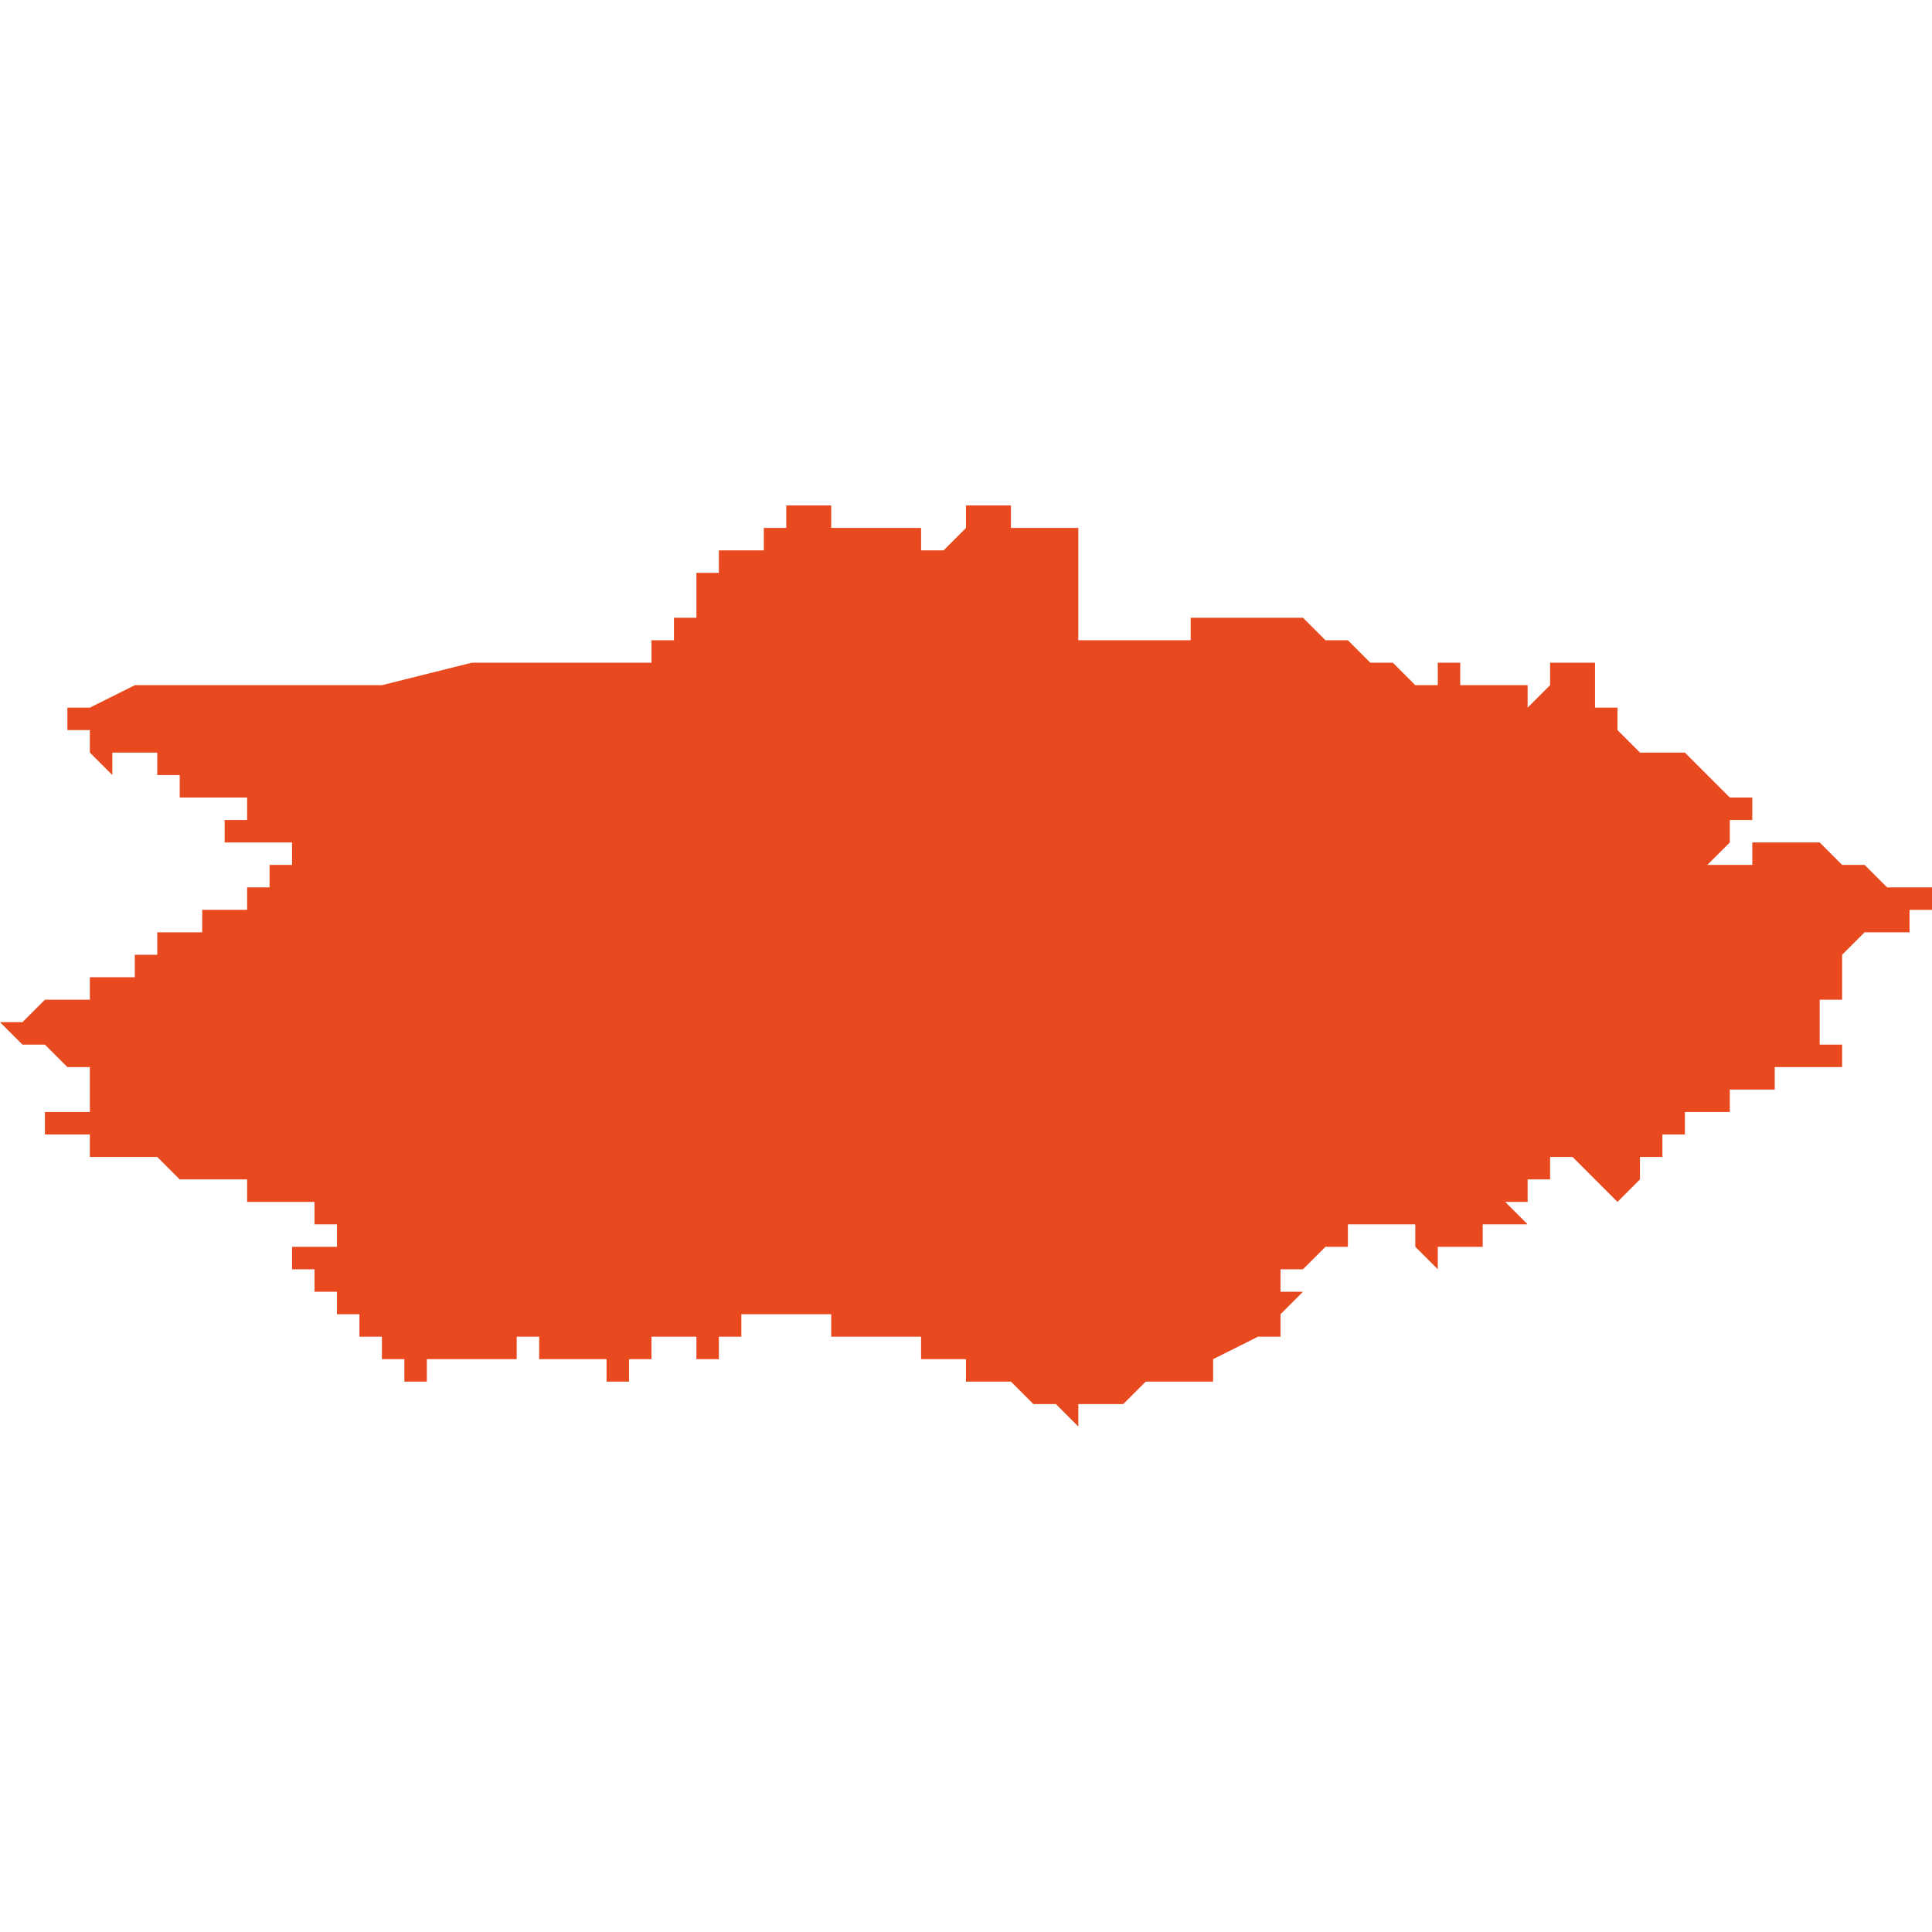 <svg xmlns="http://www.w3.org/2000/svg" xmlns:xlink="http://www.w3.org/1999/xlink" height="300" width="300" viewBox="5.605 -53.207 0.086 0.041"><path d="M 5.651 -53.206 L 5.651 -53.206 5.651 -53.206 5.65 -53.206 5.65 -53.206 5.65 -53.206 5.65 -53.207 5.65 -53.207 5.65 -53.207 5.649 -53.207 5.649 -53.207 5.649 -53.207 5.649 -53.207 5.649 -53.207 5.649 -53.207 5.649 -53.207 5.649 -53.207 5.649 -53.207 5.649 -53.207 5.649 -53.207 5.649 -53.207 5.649 -53.207 5.649 -53.207 5.649 -53.207 5.649 -53.207 5.649 -53.207 5.648 -53.207 5.648 -53.206 5.647 -53.205 5.647 -53.205 5.647 -53.205 5.647 -53.205 5.647 -53.205 5.647 -53.205 5.647 -53.205 5.647 -53.205 5.646 -53.205 5.646 -53.205 5.646 -53.205 5.646 -53.206 5.646 -53.206 5.646 -53.206 5.645 -53.206 5.645 -53.206 5.645 -53.206 5.644 -53.206 5.644 -53.206 5.643 -53.206 5.642 -53.206 5.642 -53.206 5.642 -53.207 5.642 -53.207 5.642 -53.207 5.642 -53.207 5.641 -53.207 5.641 -53.207 5.641 -53.207 5.641 -53.207 5.64 -53.207 5.64 -53.207 5.64 -53.207 5.64 -53.207 5.64 -53.207 5.64 -53.207 5.64 -53.206 5.64 -53.206 5.64 -53.206 5.64 -53.206 5.64 -53.206 5.64 -53.206 5.639 -53.206 5.639 -53.205 5.638 -53.205 5.638 -53.205 5.637 -53.205 5.637 -53.204 5.637 -53.204 5.637 -53.204 5.636 -53.204 5.636 -53.204 5.636 -53.204 5.636 -53.204 5.636 -53.203 5.636 -53.203 5.636 -53.202 5.635 -53.202 5.635 -53.202 5.635 -53.202 5.635 -53.202 5.635 -53.202 5.635 -53.201 5.635 -53.201 5.635 -53.201 5.635 -53.201 5.635 -53.201 5.634 -53.201 5.634 -53.201 5.634 -53.201 5.634 -53.201 5.634 -53.2 5.634 -53.2 5.634 -53.2 5.631 -53.2 5.626 -53.2 5.622 -53.199 5.622 -53.199 5.621 -53.199 5.621 -53.199 5.621 -53.199 5.621 -53.199 5.621 -53.199 5.62 -53.199 5.619 -53.199 5.618 -53.199 5.617 -53.199 5.616 -53.199 5.615 -53.199 5.615 -53.199 5.613 -53.199 5.611 -53.199 5.609 -53.198 5.609 -53.198 5.609 -53.198 5.609 -53.198 5.609 -53.198 5.609 -53.198 5.609 -53.198 5.609 -53.198 5.609 -53.198 5.609 -53.198 5.609 -53.198 5.609 -53.198 5.609 -53.198 5.609 -53.198 5.609 -53.198 5.609 -53.198 5.609 -53.198 5.609 -53.198 5.609 -53.198 5.609 -53.198 5.609 -53.198 5.609 -53.198 5.609 -53.198 5.608 -53.198 5.608 -53.198 5.608 -53.198 5.608 -53.198 5.608 -53.198 5.608 -53.197 5.608 -53.197 5.608 -53.197 5.608 -53.197 5.608 -53.197 5.608 -53.197 5.608 -53.197 5.608 -53.197 5.608 -53.197 5.608 -53.197 5.608 -53.197 5.609 -53.197 5.609 -53.197 5.609 -53.196 5.609 -53.196 5.61 -53.195 5.61 -53.195 5.61 -53.195 5.61 -53.195 5.61 -53.195 5.61 -53.195 5.61 -53.195 5.61 -53.195 5.61 -53.195 5.61 -53.195 5.61 -53.195 5.61 -53.196 5.61 -53.196 5.61 -53.196 5.611 -53.196 5.611 -53.196 5.612 -53.196 5.612 -53.196 5.612 -53.196 5.612 -53.196 5.612 -53.196 5.612 -53.196 5.612 -53.196 5.612 -53.196 5.612 -53.196 5.612 -53.196 5.612 -53.196 5.612 -53.196 5.612 -53.196 5.612 -53.196 5.612 -53.195 5.612 -53.195 5.612 -53.195 5.612 -53.195 5.612 -53.195 5.612 -53.195 5.612 -53.195 5.612 -53.195 5.613 -53.195 5.613 -53.195 5.613 -53.195 5.613 -53.195 5.613 -53.195 5.613 -53.195 5.613 -53.195 5.613 -53.195 5.613 -53.194 5.613 -53.194 5.613 -53.194 5.613 -53.194 5.613 -53.194 5.613 -53.194 5.613 -53.194 5.613 -53.194 5.613 -53.194 5.613 -53.194 5.613 -53.194 5.613 -53.194 5.614 -53.194 5.614 -53.194 5.614 -53.194 5.615 -53.194 5.615 -53.194 5.615 -53.194 5.615 -53.194 5.616 -53.194 5.616 -53.194 5.616 -53.194 5.616 -53.194 5.616 -53.194 5.616 -53.194 5.616 -53.194 5.616 -53.194 5.616 -53.194 5.616 -53.194 5.616 -53.194 5.616 -53.194 5.616 -53.194 5.616 -53.194 5.616 -53.194 5.616 -53.194 5.616 -53.193 5.616 -53.193 5.616 -53.193 5.616 -53.193 5.616 -53.193 5.616 -53.193 5.616 -53.193 5.616 -53.193 5.616 -53.193 5.616 -53.193 5.616 -53.193 5.616 -53.193 5.615 -53.193 5.615 -53.193 5.615 -53.193 5.615 -53.192 5.615 -53.192 5.615 -53.192 5.615 -53.192 5.615 -53.192 5.615 -53.192 5.615 -53.192 5.616 -53.192 5.616 -53.192 5.616 -53.192 5.616 -53.192 5.616 -53.192 5.616 -53.192 5.616 -53.192 5.616 -53.192 5.616 -53.192 5.616 -53.192 5.617 -53.192 5.617 -53.192 5.617 -53.192 5.617 -53.192 5.617 -53.192 5.618 -53.192 5.618 -53.192 5.618 -53.192 5.618 -53.192 5.618 -53.192 5.618 -53.191 5.618 -53.191 5.618 -53.191 5.618 -53.191 5.617 -53.191 5.617 -53.19 5.617 -53.19 5.617 -53.19 5.616 -53.19 5.616 -53.189 5.616 -53.189 5.616 -53.189 5.616 -53.189 5.615 -53.189 5.615 -53.189 5.615 -53.189 5.615 -53.189 5.615 -53.189 5.615 -53.189 5.615 -53.189 5.615 -53.189 5.615 -53.189 5.615 -53.189 5.615 -53.189 5.615 -53.189 5.614 -53.189 5.614 -53.189 5.614 -53.189 5.614 -53.189 5.614 -53.189 5.614 -53.189 5.614 -53.188 5.614 -53.188 5.614 -53.188 5.614 -53.188 5.613 -53.188 5.613 -53.188 5.612 -53.188 5.612 -53.188 5.612 -53.188 5.612 -53.188 5.612 -53.187 5.612 -53.187 5.612 -53.187 5.611 -53.187 5.611 -53.187 5.611 -53.187 5.611 -53.187 5.611 -53.187 5.611 -53.186 5.611 -53.186 5.611 -53.186 5.611 -53.186 5.611 -53.186 5.611 -53.186 5.611 -53.186 5.611 -53.186 5.611 -53.186 5.61 -53.186 5.61 -53.186 5.61 -53.186 5.61 -53.186 5.61 -53.186 5.61 -53.186 5.61 -53.186 5.609 -53.186 5.609 -53.186 5.609 -53.186 5.609 -53.186 5.609 -53.185 5.609 -53.185 5.608 -53.185 5.608 -53.185 5.608 -53.185 5.608 -53.185 5.608 -53.185 5.608 -53.185 5.608 -53.185 5.607 -53.185 5.607 -53.185 5.606 -53.184 5.606 -53.184 5.606 -53.184 5.606 -53.184 5.606 -53.184 5.606 -53.184 5.605 -53.184 5.605 -53.184 5.605 -53.184 5.605 -53.184 5.605 -53.184 5.605 -53.184 5.606 -53.183 5.606 -53.183 5.606 -53.183 5.606 -53.183 5.607 -53.183 5.607 -53.183 5.607 -53.183 5.607 -53.182 5.607 -53.182 5.607 -53.182 5.607 -53.182 5.607 -53.182 5.607 -53.182 5.607 -53.182 5.607 -53.182 5.607 -53.183 5.607 -53.183 5.607 -53.183 5.607 -53.183 5.607 -53.183 5.607 -53.183 5.607 -53.183 5.608 -53.182 5.608 -53.182 5.608 -53.182 5.608 -53.182 5.608 -53.182 5.608 -53.182 5.608 -53.182 5.608 -53.182 5.608 -53.182 5.608 -53.182 5.608 -53.182 5.608 -53.182 5.608 -53.182 5.609 -53.182 5.609 -53.182 5.609 -53.182 5.609 -53.182 5.609 -53.182 5.609 -53.182 5.609 -53.182 5.609 -53.182 5.609 -53.182 5.609 -53.182 5.609 -53.182 5.609 -53.181 5.609 -53.181 5.609 -53.181 5.609 -53.181 5.609 -53.181 5.609 -53.181 5.609 -53.181 5.609 -53.181 5.609 -53.181 5.609 -53.181 5.609 -53.181 5.609 -53.181 5.609 -53.181 5.609 -53.181 5.609 -53.181 5.609 -53.181 5.609 -53.181 5.609 -53.181 5.609 -53.181 5.609 -53.181 5.609 -53.181 5.609 -53.181 5.609 -53.18 5.608 -53.18 5.608 -53.18 5.608 -53.18 5.608 -53.18 5.608 -53.18 5.608 -53.18 5.608 -53.18 5.607 -53.18 5.607 -53.18 5.607 -53.18 5.607 -53.18 5.607 -53.179 5.607 -53.179 5.608 -53.179 5.608 -53.179 5.608 -53.179 5.608 -53.179 5.608 -53.179 5.608 -53.179 5.608 -53.179 5.608 -53.179 5.609 -53.179 5.609 -53.179 5.609 -53.179 5.609 -53.179 5.609 -53.179 5.609 -53.178 5.609 -53.178 5.609 -53.178 5.609 -53.178 5.609 -53.178 5.609 -53.178 5.61 -53.178 5.61 -53.178 5.61 -53.178 5.61 -53.178 5.61 -53.178 5.61 -53.178 5.61 -53.178 5.61 -53.178 5.611 -53.178 5.611 -53.178 5.611 -53.178 5.611 -53.178 5.612 -53.178 5.612 -53.178 5.612 -53.178 5.612 -53.178 5.612 -53.178 5.613 -53.177 5.613 -53.177 5.613 -53.177 5.613 -53.177 5.613 -53.177 5.613 -53.177 5.614 -53.177 5.614 -53.177 5.614 -53.177 5.614 -53.177 5.614 -53.177 5.615 -53.177 5.615 -53.177 5.615 -53.177 5.615 -53.177 5.615 -53.177 5.615 -53.177 5.616 -53.177 5.616 -53.177 5.616 -53.177 5.616 -53.177 5.616 -53.177 5.616 -53.177 5.616 -53.176 5.616 -53.176 5.616 -53.176 5.616 -53.176 5.616 -53.176 5.616 -53.176 5.616 -53.176 5.616 -53.176 5.616 -53.176 5.616 -53.176 5.616 -53.176 5.616 -53.176 5.616 -53.176 5.616 -53.176 5.616 -53.176 5.616 -53.176 5.616 -53.176 5.617 -53.176 5.617 -53.176 5.617 -53.176 5.617 -53.176 5.617 -53.176 5.617 -53.176 5.617 -53.176 5.617 -53.176 5.617 -53.176 5.617 -53.176 5.617 -53.176 5.617 -53.176 5.617 -53.176 5.617 -53.176 5.617 -53.176 5.617 -53.176 5.617 -53.176 5.617 -53.176 5.617 -53.176 5.617 -53.176 5.618 -53.176 5.618 -53.176 5.618 -53.176 5.618 -53.176 5.618 -53.176 5.618 -53.176 5.618 -53.176 5.618 -53.176 5.618 -53.176 5.618 -53.176 5.618 -53.176 5.618 -53.176 5.618 -53.176 5.618 -53.176 5.619 -53.176 5.619 -53.176 5.619 -53.176 5.619 -53.175 5.619 -53.175 5.619 -53.175 5.619 -53.175 5.619 -53.175 5.619 -53.175 5.619 -53.175 5.619 -53.175 5.62 -53.175 5.62 -53.175 5.62 -53.175 5.62 -53.175 5.62 -53.175 5.62 -53.175 5.62 -53.174 5.62 -53.174 5.619 -53.174 5.619 -53.174 5.619 -53.174 5.619 -53.174 5.619 -53.174 5.619 -53.174 5.618 -53.174 5.618 -53.174 5.618 -53.174 5.618 -53.174 5.618 -53.174 5.618 -53.174 5.618 -53.174 5.618 -53.174 5.618 -53.174 5.618 -53.174 5.618 -53.174 5.618 -53.174 5.618 -53.174 5.618 -53.174 5.618 -53.174 5.618 -53.174 5.618 -53.173 5.619 -53.173 5.619 -53.173 5.619 -53.173 5.619 -53.173 5.619 -53.173 5.619 -53.173 5.619 -53.173 5.619 -53.173 5.618 -53.173 5.618 -53.173 5.618 -53.173 5.618 -53.173 5.618 -53.173 5.618 -53.173 5.618 -53.173 5.618 -53.173 5.619 -53.173 5.619 -53.173 5.619 -53.173 5.619 -53.173 5.619 -53.173 5.619 -53.173 5.619 -53.173 5.619 -53.173 5.619 -53.173 5.619 -53.173 5.619 -53.173 5.619 -53.173 5.619 -53.173 5.619 -53.173 5.619 -53.173 5.619 -53.172 5.619 -53.172 5.619 -53.172 5.619 -53.172 5.619 -53.172 5.619 -53.172 5.619 -53.172 5.619 -53.172 5.619 -53.172 5.619 -53.172 5.619 -53.172 5.619 -53.172 5.619 -53.172 5.619 -53.172 5.619 -53.172 5.619 -53.172 5.619 -53.172 5.619 -53.172 5.62 -53.172 5.62 -53.172 5.62 -53.172 5.62 -53.172 5.62 -53.172 5.62 -53.172 5.62 -53.172 5.62 -53.172 5.62 -53.172 5.62 -53.172 5.62 -53.172 5.62 -53.172 5.62 -53.172 5.62 -53.172 5.62 -53.172 5.62 -53.172 5.62 -53.172 5.62 -53.172 5.62 -53.172 5.62 -53.172 5.62 -53.171 5.62 -53.171 5.621 -53.171 5.621 -53.171 5.621 -53.171 5.621 -53.171 5.621 -53.171 5.621 -53.171 5.621 -53.171 5.621 -53.171 5.621 -53.171 5.621 -53.171 5.621 -53.171 5.621 -53.171 5.621 -53.17 5.622 -53.17 5.622 -53.17 5.622 -53.17 5.622 -53.17 5.622 -53.17 5.622 -53.17 5.622 -53.17 5.622 -53.17 5.622 -53.17 5.622 -53.17 5.622 -53.17 5.622 -53.17 5.622 -53.169 5.622 -53.169 5.622 -53.169 5.622 -53.169 5.623 -53.169 5.623 -53.169 5.623 -53.169 5.623 -53.169 5.623 -53.169 5.623 -53.169 5.623 -53.169 5.623 -53.169 5.623 -53.168 5.623 -53.168 5.623 -53.168 5.623 -53.168 5.623 -53.168 5.624 -53.168 5.624 -53.168 5.624 -53.168 5.624 -53.168 5.624 -53.168 5.624 -53.168 5.624 -53.168 5.624 -53.168 5.624 -53.168 5.624 -53.168 5.624 -53.168 5.624 -53.168 5.624 -53.169 5.624 -53.169 5.624 -53.169 5.624 -53.169 5.624 -53.169 5.625 -53.169 5.625 -53.169 5.625 -53.169 5.625 -53.169 5.625 -53.169 5.625 -53.169 5.625 -53.169 5.625 -53.169 5.625 -53.169 5.625 -53.169 5.625 -53.169 5.625 -53.169 5.625 -53.169 5.625 -53.169 5.625 -53.169 5.625 -53.169 5.625 -53.169 5.626 -53.169 5.626 -53.169 5.626 -53.169 5.626 -53.169 5.626 -53.169 5.626 -53.169 5.626 -53.169 5.626 -53.169 5.626 -53.169 5.626 -53.169 5.627 -53.169 5.627 -53.169 5.627 -53.169 5.627 -53.169 5.627 -53.169 5.627 -53.169 5.627 -53.169 5.627 -53.169 5.627 -53.169 5.627 -53.169 5.627 -53.169 5.627 -53.169 5.628 -53.169 5.628 -53.169 5.628 -53.169 5.628 -53.169 5.628 -53.169 5.628 -53.169 5.628 -53.169 5.628 -53.169 5.628 -53.169 5.628 -53.169 5.628 -53.169 5.628 -53.169 5.628 -53.169 5.628 -53.169 5.628 -53.169 5.628 -53.169 5.628 -53.169 5.628 -53.169 5.628 -53.169 5.628 -53.17 5.628 -53.17 5.628 -53.17 5.628 -53.17 5.628 -53.17 5.628 -53.17 5.628 -53.17 5.628 -53.17 5.628 -53.17 5.628 -53.17 5.628 -53.17 5.628 -53.17 5.629 -53.17 5.629 -53.17 5.629 -53.17 5.629 -53.17 5.629 -53.17 5.629 -53.17 5.629 -53.169 5.63 -53.169 5.63 -53.169 5.63 -53.169 5.63 -53.169 5.63 -53.169 5.63 -53.169 5.63 -53.169 5.631 -53.169 5.631 -53.169 5.631 -53.169 5.632 -53.169 5.632 -53.168 5.633 -53.168 5.633 -53.168 5.633 -53.168 5.633 -53.168 5.633 -53.168 5.633 -53.168 5.633 -53.168 5.633 -53.169 5.633 -53.169 5.634 -53.169 5.634 -53.169 5.634 -53.169 5.634 -53.169 5.634 -53.169 5.634 -53.169 5.634 -53.169 5.634 -53.169 5.634 -53.169 5.634 -53.169 5.634 -53.169 5.634 -53.169 5.634 -53.169 5.634 -53.169 5.634 -53.169 5.634 -53.169 5.634 -53.17 5.634 -53.17 5.634 -53.17 5.634 -53.17 5.634 -53.17 5.634 -53.17 5.634 -53.17 5.634 -53.17 5.634 -53.17 5.634 -53.17 5.634 -53.17 5.634 -53.17 5.634 -53.17 5.634 -53.17 5.634 -53.17 5.634 -53.17 5.634 -53.17 5.634 -53.17 5.634 -53.17 5.634 -53.17 5.634 -53.17 5.634 -53.17 5.634 -53.17 5.634 -53.17 5.634 -53.17 5.634 -53.17 5.634 -53.17 5.634 -53.17 5.635 -53.17 5.635 -53.17 5.635 -53.17 5.635 -53.17 5.635 -53.17 5.635 -53.17 5.635 -53.17 5.636 -53.17 5.636 -53.17 5.636 -53.17 5.636 -53.17 5.636 -53.17 5.636 -53.17 5.636 -53.17 5.636 -53.17 5.636 -53.17 5.636 -53.17 5.636 -53.169 5.636 -53.169 5.636 -53.169 5.636 -53.169 5.636 -53.169 5.636 -53.169 5.636 -53.169 5.636 -53.169 5.636 -53.169 5.636 -53.169 5.637 -53.169 5.637 -53.169 5.637 -53.169 5.637 -53.169 5.637 -53.169 5.637 -53.169 5.637 -53.169 5.637 -53.169 5.637 -53.169 5.637 -53.17 5.637 -53.17 5.638 -53.17 5.638 -53.17 5.638 -53.17 5.638 -53.171 5.638 -53.171 5.638 -53.171 5.639 -53.171 5.639 -53.171 5.639 -53.171 5.639 -53.171 5.639 -53.171 5.639 -53.171 5.639 -53.171 5.639 -53.171 5.639 -53.171 5.64 -53.171 5.64 -53.171 5.64 -53.171 5.64 -53.171 5.64 -53.171 5.64 -53.171 5.64 -53.171 5.64 -53.171 5.64 -53.171 5.641 -53.171 5.641 -53.171 5.641 -53.171 5.641 -53.171 5.641 -53.171 5.641 -53.171 5.641 -53.171 5.641 -53.171 5.642 -53.171 5.642 -53.171 5.642 -53.171 5.642 -53.17 5.642 -53.17 5.642 -53.17 5.642 -53.17 5.642 -53.17 5.642 -53.17 5.642 -53.17 5.642 -53.17 5.642 -53.17 5.642 -53.17 5.642 -53.17 5.642 -53.17 5.642 -53.17 5.642 -53.17 5.642 -53.17 5.642 -53.17 5.642 -53.17 5.642 -53.17 5.642 -53.17 5.642 -53.17 5.642 -53.17 5.642 -53.17 5.643 -53.17 5.643 -53.17 5.643 -53.17 5.643 -53.17 5.643 -53.17 5.643 -53.17 5.643 -53.17 5.643 -53.17 5.644 -53.17 5.644 -53.17 5.644 -53.17 5.644 -53.17 5.644 -53.17 5.644 -53.17 5.644 -53.17 5.644 -53.17 5.644 -53.17 5.645 -53.17 5.645 -53.17 5.645 -53.17 5.645 -53.17 5.645 -53.17 5.645 -53.17 5.645 -53.17 5.645 -53.17 5.645 -53.17 5.645 -53.17 5.645 -53.17 5.646 -53.17 5.646 -53.17 5.646 -53.17 5.646 -53.169 5.646 -53.169 5.646 -53.169 5.646 -53.169 5.646 -53.169 5.646 -53.169 5.647 -53.169 5.647 -53.169 5.647 -53.169 5.647 -53.169 5.647 -53.169 5.647 -53.169 5.647 -53.169 5.647 -53.169 5.648 -53.169 5.648 -53.169 5.648 -53.169 5.648 -53.169 5.648 -53.169 5.648 -53.169 5.648 -53.169 5.648 -53.169 5.648 -53.169 5.648 -53.169 5.648 -53.168 5.648 -53.168 5.648 -53.168 5.648 -53.168 5.648 -53.168 5.649 -53.168 5.649 -53.168 5.649 -53.168 5.649 -53.168 5.649 -53.168 5.649 -53.168 5.649 -53.168 5.649 -53.168 5.65 -53.168 5.65 -53.168 5.65 -53.168 5.651 -53.167 5.651 -53.167 5.652 -53.167 5.653 -53.166 5.653 -53.166 5.653 -53.166 5.653 -53.166 5.653 -53.167 5.654 -53.167 5.654 -53.167 5.654 -53.167 5.655 -53.167 5.656 -53.168 5.656 -53.168 5.656 -53.168 5.656 -53.168 5.656 -53.168 5.657 -53.168 5.657 -53.168 5.657 -53.168 5.658 -53.168 5.658 -53.168 5.658 -53.168 5.658 -53.168 5.658 -53.168 5.658 -53.169 5.658 -53.168 5.659 -53.168 5.659 -53.168 5.659 -53.168 5.659 -53.168 5.659 -53.169 5.661 -53.17 5.661 -53.17 5.661 -53.17 5.661 -53.17 5.661 -53.17 5.661 -53.17 5.661 -53.17 5.661 -53.17 5.661 -53.17 5.661 -53.17 5.662 -53.17 5.662 -53.17 5.662 -53.17 5.662 -53.17 5.662 -53.171 5.662 -53.171 5.663 -53.171 5.663 -53.171 5.663 -53.171 5.663 -53.171 5.663 -53.171 5.662 -53.171 5.662 -53.171 5.662 -53.171 5.662 -53.171 5.662 -53.171 5.662 -53.171 5.662 -53.171 5.662 -53.171 5.662 -53.171 5.662 -53.171 5.662 -53.171 5.662 -53.171 5.663 -53.172 5.663 -53.172 5.663 -53.172 5.662 -53.172 5.662 -53.172 5.662 -53.172 5.662 -53.172 5.662 -53.172 5.662 -53.172 5.662 -53.173 5.663 -53.173 5.664 -53.174 5.664 -53.174 5.664 -53.174 5.664 -53.174 5.664 -53.174 5.664 -53.174 5.664 -53.174 5.664 -53.174 5.665 -53.174 5.665 -53.174 5.665 -53.174 5.665 -53.174 5.665 -53.174 5.665 -53.175 5.665 -53.175 5.665 -53.175 5.665 -53.175 5.665 -53.175 5.665 -53.175 5.665 -53.175 5.665 -53.175 5.665 -53.175 5.665 -53.175 5.665 -53.175 5.665 -53.175 5.665 -53.175 5.665 -53.175 5.666 -53.175 5.666 -53.175 5.666 -53.175 5.666 -53.175 5.666 -53.175 5.666 -53.175 5.666 -53.175 5.666 -53.175 5.666 -53.175 5.666 -53.175 5.666 -53.175 5.666 -53.175 5.666 -53.175 5.666 -53.175 5.666 -53.176 5.666 -53.176 5.666 -53.176 5.666 -53.175 5.667 -53.175 5.667 -53.175 5.667 -53.175 5.667 -53.175 5.667 -53.175 5.667 -53.175 5.667 -53.175 5.667 -53.175 5.667 -53.175 5.668 -53.175 5.668 -53.175 5.668 -53.175 5.668 -53.175 5.668 -53.175 5.668 -53.175 5.668 -53.175 5.668 -53.175 5.668 -53.174 5.668 -53.174 5.668 -53.174 5.668 -53.174 5.668 -53.174 5.668 -53.174 5.668 -53.174 5.668 -53.174 5.668 -53.174 5.668 -53.174 5.668 -53.174 5.668 -53.174 5.668 -53.174 5.668 -53.174 5.668 -53.174 5.668 -53.174 5.668 -53.174 5.668 -53.174 5.669 -53.173 5.669 -53.173 5.669 -53.173 5.669 -53.173 5.669 -53.173 5.669 -53.174 5.67 -53.174 5.671 -53.174 5.671 -53.174 5.671 -53.174 5.671 -53.174 5.671 -53.175 5.673 -53.175 5.673 -53.175 5.672 -53.176 5.672 -53.176 5.672 -53.176 5.672 -53.176 5.672 -53.176 5.672 -53.176 5.672 -53.176 5.673 -53.176 5.673 -53.176 5.673 -53.176 5.673 -53.177 5.673 -53.177 5.674 -53.177 5.674 -53.177 5.674 -53.177 5.674 -53.177 5.674 -53.177 5.674 -53.177 5.674 -53.178 5.675 -53.178 5.675 -53.178 5.675 -53.178 5.675 -53.178 5.675 -53.178 5.675 -53.178 5.676 -53.177 5.676 -53.177 5.676 -53.177 5.676 -53.177 5.677 -53.176 5.678 -53.177 5.678 -53.177 5.678 -53.177 5.678 -53.177 5.678 -53.177 5.678 -53.177 5.678 -53.177 5.678 -53.177 5.678 -53.178 5.678 -53.178 5.679 -53.178 5.679 -53.178 5.679 -53.178 5.679 -53.178 5.679 -53.178 5.679 -53.178 5.679 -53.178 5.679 -53.178 5.679 -53.178 5.679 -53.178 5.679 -53.178 5.679 -53.178 5.679 -53.178 5.679 -53.178 5.679 -53.178 5.679 -53.178 5.679 -53.179 5.679 -53.179 5.679 -53.179 5.679 -53.179 5.679 -53.179 5.679 -53.179 5.679 -53.179 5.679 -53.179 5.679 -53.179 5.679 -53.179 5.679 -53.179 5.679 -53.179 5.679 -53.179 5.679 -53.179 5.68 -53.179 5.68 -53.179 5.68 -53.179 5.68 -53.179 5.68 -53.179 5.68 -53.179 5.68 -53.179 5.68 -53.18 5.68 -53.18 5.681 -53.18 5.681 -53.18 5.681 -53.18 5.681 -53.18 5.681 -53.18 5.681 -53.18 5.681 -53.18 5.681 -53.18 5.681 -53.18 5.681 -53.18 5.681 -53.18 5.682 -53.18 5.682 -53.18 5.682 -53.18 5.682 -53.18 5.682 -53.18 5.682 -53.18 5.682 -53.181 5.682 -53.181 5.683 -53.181 5.683 -53.181 5.683 -53.181 5.684 -53.181 5.684 -53.182 5.684 -53.182 5.684 -53.182 5.684 -53.182 5.684 -53.182 5.685 -53.182 5.685 -53.182 5.685 -53.182 5.685 -53.182 5.685 -53.182 5.685 -53.182 5.685 -53.182 5.685 -53.182 5.685 -53.182 5.685 -53.182 5.685 -53.182 5.686 -53.182 5.686 -53.182 5.686 -53.182 5.686 -53.182 5.686 -53.182 5.686 -53.182 5.686 -53.182 5.686 -53.182 5.686 -53.182 5.686 -53.182 5.686 -53.182 5.686 -53.182 5.686 -53.182 5.686 -53.182 5.687 -53.182 5.687 -53.182 5.687 -53.182 5.687 -53.182 5.687 -53.182 5.687 -53.182 5.687 -53.182 5.687 -53.183 5.687 -53.183 5.687 -53.183 5.687 -53.183 5.687 -53.183 5.687 -53.183 5.687 -53.183 5.687 -53.183 5.687 -53.183 5.687 -53.183 5.687 -53.183 5.687 -53.183 5.687 -53.183 5.687 -53.183 5.687 -53.183 5.687 -53.183 5.687 -53.183 5.687 -53.183 5.687 -53.183 5.687 -53.183 5.687 -53.183 5.687 -53.183 5.686 -53.183 5.686 -53.183 5.686 -53.184 5.686 -53.184 5.686 -53.184 5.686 -53.184 5.686 -53.184 5.686 -53.184 5.686 -53.184 5.686 -53.184 5.686 -53.184 5.686 -53.184 5.686 -53.184 5.686 -53.184 5.686 -53.184 5.686 -53.184 5.686 -53.184 5.686 -53.184 5.686 -53.184 5.686 -53.184 5.686 -53.184 5.686 -53.184 5.686 -53.184 5.686 -53.184 5.686 -53.184 5.686 -53.184 5.686 -53.184 5.686 -53.184 5.686 -53.184 5.686 -53.184 5.686 -53.185 5.686 -53.185 5.686 -53.185 5.686 -53.185 5.686 -53.185 5.686 -53.185 5.686 -53.185 5.687 -53.185 5.687 -53.185 5.687 -53.185 5.687 -53.185 5.687 -53.185 5.687 -53.185 5.687 -53.185 5.687 -53.186 5.687 -53.186 5.687 -53.186 5.687 -53.186 5.687 -53.186 5.686 -53.186 5.686 -53.186 5.686 -53.186 5.686 -53.186 5.686 -53.186 5.686 -53.186 5.686 -53.186 5.686 -53.186 5.686 -53.186 5.686 -53.186 5.686 -53.186 5.686 -53.186 5.686 -53.186 5.686 -53.186 5.686 -53.186 5.686 -53.186 5.686 -53.186 5.686 -53.186 5.686 -53.186 5.686 -53.186 5.687 -53.186 5.687 -53.186 5.687 -53.186 5.687 -53.186 5.687 -53.186 5.687 -53.186 5.687 -53.186 5.687 -53.186 5.687 -53.186 5.687 -53.186 5.687 -53.186 5.687 -53.186 5.687 -53.186 5.687 -53.186 5.687 -53.186 5.687 -53.186 5.687 -53.186 5.687 -53.186 5.687 -53.186 5.687 -53.186 5.687 -53.186 5.687 -53.186 5.687 -53.186 5.687 -53.186 5.687 -53.186 5.687 -53.186 5.687 -53.186 5.687 -53.186 5.687 -53.186 5.687 -53.186 5.687 -53.186 5.687 -53.186 5.687 -53.186 5.687 -53.186 5.687 -53.186 5.687 -53.186 5.687 -53.186 5.687 -53.186 5.687 -53.186 5.687 -53.186 5.687 -53.186 5.687 -53.186 5.687 -53.186 5.687 -53.186 5.687 -53.186 5.687 -53.187 5.687 -53.187 5.687 -53.187 5.687 -53.187 5.687 -53.187 5.687 -53.187 5.687 -53.187 5.687 -53.187 5.687 -53.187 5.687 -53.187 5.687 -53.187 5.687 -53.187 5.687 -53.187 5.687 -53.187 5.687 -53.187 5.688 -53.188 5.689 -53.188 5.69 -53.188 5.69 -53.188 5.69 -53.188 5.69 -53.188 5.69 -53.189 5.69 -53.189 5.69 -53.189 5.69 -53.189 5.69 -53.189 5.69 -53.189 5.691 -53.189 5.691 -53.19 5.691 -53.19 5.691 -53.19 5.691 -53.19 5.691 -53.19 5.691 -53.19 5.691 -53.19 5.691 -53.19 5.691 -53.19 5.691 -53.19 5.691 -53.19 5.691 -53.19 5.691 -53.19 5.691 -53.19 5.691 -53.19 5.691 -53.19 5.691 -53.19 5.691 -53.19 5.691 -53.19 5.691 -53.19 5.691 -53.19 5.691 -53.19 5.691 -53.19 5.691 -53.19 5.69 -53.19 5.69 -53.19 5.69 -53.19 5.69 -53.19 5.689 -53.19 5.689 -53.19 5.689 -53.19 5.689 -53.19 5.689 -53.19 5.689 -53.19 5.689 -53.19 5.689 -53.19 5.689 -53.19 5.689 -53.19 5.688 -53.191 5.688 -53.191 5.688 -53.191 5.687 -53.191 5.687 -53.191 5.687 -53.191 5.687 -53.191 5.687 -53.191 5.687 -53.191 5.687 -53.191 5.687 -53.191 5.687 -53.191 5.687 -53.191 5.687 -53.191 5.687 -53.191 5.687 -53.191 5.687 -53.191 5.687 -53.191 5.687 -53.191 5.686 -53.192 5.686 -53.192 5.686 -53.192 5.686 -53.192 5.686 -53.192 5.686 -53.192 5.686 -53.192 5.686 -53.192 5.685 -53.192 5.685 -53.193 5.685 -53.193 5.685 -53.193 5.685 -53.193 5.685 -53.193 5.685 -53.193 5.685 -53.193 5.685 -53.193 5.685 -53.193 5.685 -53.193 5.685 -53.192 5.684 -53.192 5.684 -53.192 5.684 -53.192 5.684 -53.192 5.684 -53.192 5.684 -53.192 5.684 -53.192 5.683 -53.192 5.683 -53.192 5.683 -53.192 5.683 -53.191 5.683 -53.191 5.683 -53.191 5.682 -53.191 5.682 -53.191 5.682 -53.191 5.682 -53.191 5.682 -53.191 5.681 -53.191 5.681 -53.191 5.681 -53.191 5.681 -53.191 5.681 -53.191 5.681 -53.191 5.681 -53.191 5.681 -53.191 5.682 -53.192 5.682 -53.192 5.682 -53.192 5.682 -53.193 5.683 -53.193 5.683 -53.193 5.683 -53.194 5.681 -53.194 5.682 -53.194 5.682 -53.194 5.682 -53.194 5.682 -53.194 5.681 -53.195 5.681 -53.195 5.681 -53.195 5.682 -53.195 5.682 -53.195 5.682 -53.195 5.682 -53.195 5.681 -53.195 5.681 -53.195 5.681 -53.195 5.681 -53.195 5.681 -53.195 5.681 -53.195 5.681 -53.195 5.68 -53.196 5.68 -53.196 5.679 -53.196 5.679 -53.196 5.679 -53.196 5.678 -53.196 5.678 -53.196 5.678 -53.196 5.678 -53.196 5.678 -53.196 5.677 -53.197 5.677 -53.197 5.677 -53.197 5.677 -53.197 5.677 -53.197 5.677 -53.197 5.677 -53.198 5.678 -53.198 5.677 -53.198 5.677 -53.198 5.677 -53.198 5.677 -53.198 5.677 -53.198 5.677 -53.198 5.677 -53.198 5.677 -53.198 5.677 -53.198 5.677 -53.198 5.677 -53.198 5.677 -53.198 5.677 -53.198 5.677 -53.198 5.677 -53.198 5.677 -53.198 5.677 -53.198 5.677 -53.198 5.677 -53.198 5.677 -53.198 5.677 -53.198 5.677 -53.198 5.676 -53.198 5.676 -53.199 5.676 -53.199 5.676 -53.199 5.676 -53.199 5.676 -53.199 5.676 -53.2 5.676 -53.2 5.676 -53.2 5.676 -53.2 5.676 -53.2 5.676 -53.2 5.676 -53.2 5.676 -53.2 5.676 -53.2 5.676 -53.2 5.676 -53.2 5.676 -53.2 5.675 -53.2 5.675 -53.2 5.675 -53.2 5.675 -53.2 5.675 -53.2 5.675 -53.2 5.675 -53.2 5.675 -53.2 5.675 -53.2 5.675 -53.2 5.675 -53.2 5.675 -53.2 5.675 -53.2 5.675 -53.2 5.675 -53.2 5.675 -53.2 5.675 -53.2 5.674 -53.2 5.674 -53.2 5.674 -53.2 5.674 -53.2 5.674 -53.2 5.674 -53.2 5.674 -53.199 5.674 -53.199 5.674 -53.199 5.674 -53.199 5.674 -53.199 5.674 -53.199 5.674 -53.199 5.674 -53.199 5.674 -53.199 5.674 -53.199 5.674 -53.199 5.674 -53.199 5.674 -53.199 5.674 -53.199 5.674 -53.199 5.675 -53.199 5.675 -53.199 5.675 -53.199 5.675 -53.199 5.675 -53.199 5.675 -53.199 5.674 -53.199 5.674 -53.199 5.674 -53.199 5.674 -53.199 5.673 -53.198 5.673 -53.198 5.673 -53.198 5.673 -53.198 5.673 -53.199 5.672 -53.199 5.672 -53.199 5.671 -53.199 5.671 -53.199 5.671 -53.199 5.671 -53.199 5.671 -53.199 5.671 -53.199 5.671 -53.199 5.671 -53.199 5.671 -53.199 5.671 -53.199 5.671 -53.199 5.671 -53.199 5.671 -53.199 5.671 -53.199 5.67 -53.199 5.67 -53.2 5.67 -53.2 5.67 -53.2 5.669 -53.2 5.669 -53.2 5.669 -53.199 5.669 -53.199 5.668 -53.199 5.668 -53.199 5.668 -53.199 5.668 -53.199 5.668 -53.199 5.668 -53.199 5.668 -53.199 5.668 -53.199 5.667 -53.2 5.666 -53.2 5.665 -53.201 5.665 -53.201 5.665 -53.201 5.664 -53.201 5.664 -53.201 5.663 -53.202 5.663 -53.202 5.663 -53.202 5.663 -53.202 5.663 -53.202 5.663 -53.202 5.663 -53.202 5.663 -53.202 5.663 -53.202 5.662 -53.202 5.661 -53.202 5.66 -53.202 5.658 -53.202 5.658 -53.202 5.658 -53.202 5.658 -53.202 5.658 -53.202 5.658 -53.201 5.658 -53.201 5.657 -53.201 5.657 -53.201 5.657 -53.201 5.657 -53.201 5.656 -53.201 5.656 -53.201 5.656 -53.201 5.656 -53.201 5.655 -53.201 5.655 -53.201 5.655 -53.201 5.655 -53.201 5.655 -53.201 5.655 -53.201 5.655 -53.201 5.655 -53.201 5.655 -53.201 5.655 -53.201 5.655 -53.201 5.654 -53.201 5.654 -53.201 5.654 -53.201 5.654 -53.201 5.654 -53.201 5.654 -53.201 5.654 -53.201 5.654 -53.201 5.654 -53.201 5.653 -53.201 5.653 -53.201 5.653 -53.201 5.653 -53.201 5.653 -53.201 5.653 -53.201 5.653 -53.201 5.653 -53.201 5.653 -53.201 5.653 -53.202 5.653 -53.202 5.653 -53.202 5.653 -53.202 5.653 -53.202 5.653 -53.202 5.653 -53.203 5.653 -53.203 5.653 -53.203 5.653 -53.203 5.653 -53.203 5.653 -53.203 5.653 -53.203 5.653 -53.203 5.653 -53.203 5.653 -53.203 5.653 -53.203 5.653 -53.203 5.653 -53.203 5.653 -53.203 5.653 -53.203 5.653 -53.203 5.653 -53.203 5.653 -53.203 5.653 -53.203 5.653 -53.203 5.653 -53.203 5.653 -53.203 5.653 -53.203 5.653 -53.203 5.653 -53.203 5.653 -53.204 5.653 -53.204 5.653 -53.204 5.653 -53.204 5.653 -53.204 5.653 -53.204 5.653 -53.205 5.653 -53.205 5.653 -53.205 5.653 -53.205 5.653 -53.205 5.653 -53.205 5.653 -53.205 5.653 -53.205 5.653 -53.205 5.653 -53.205 5.653 -53.206 5.653 -53.206 5.652 -53.206 5.652 -53.206 5.652 -53.206 5.652 -53.206 5.652 -53.206 5.652 -53.206 5.652 -53.206 5.652 -53.206 5.652 -53.206 5.652 -53.206 5.651 -53.206 5.651 -53.206 5.651 -53.206 5.651 -53.206 5.651 -53.206 5.651 -53.206 5.651 -53.206 5.651 -53.206 5.651 -53.206 5.651 -53.206 Z" fill="#e8491e" /></svg>